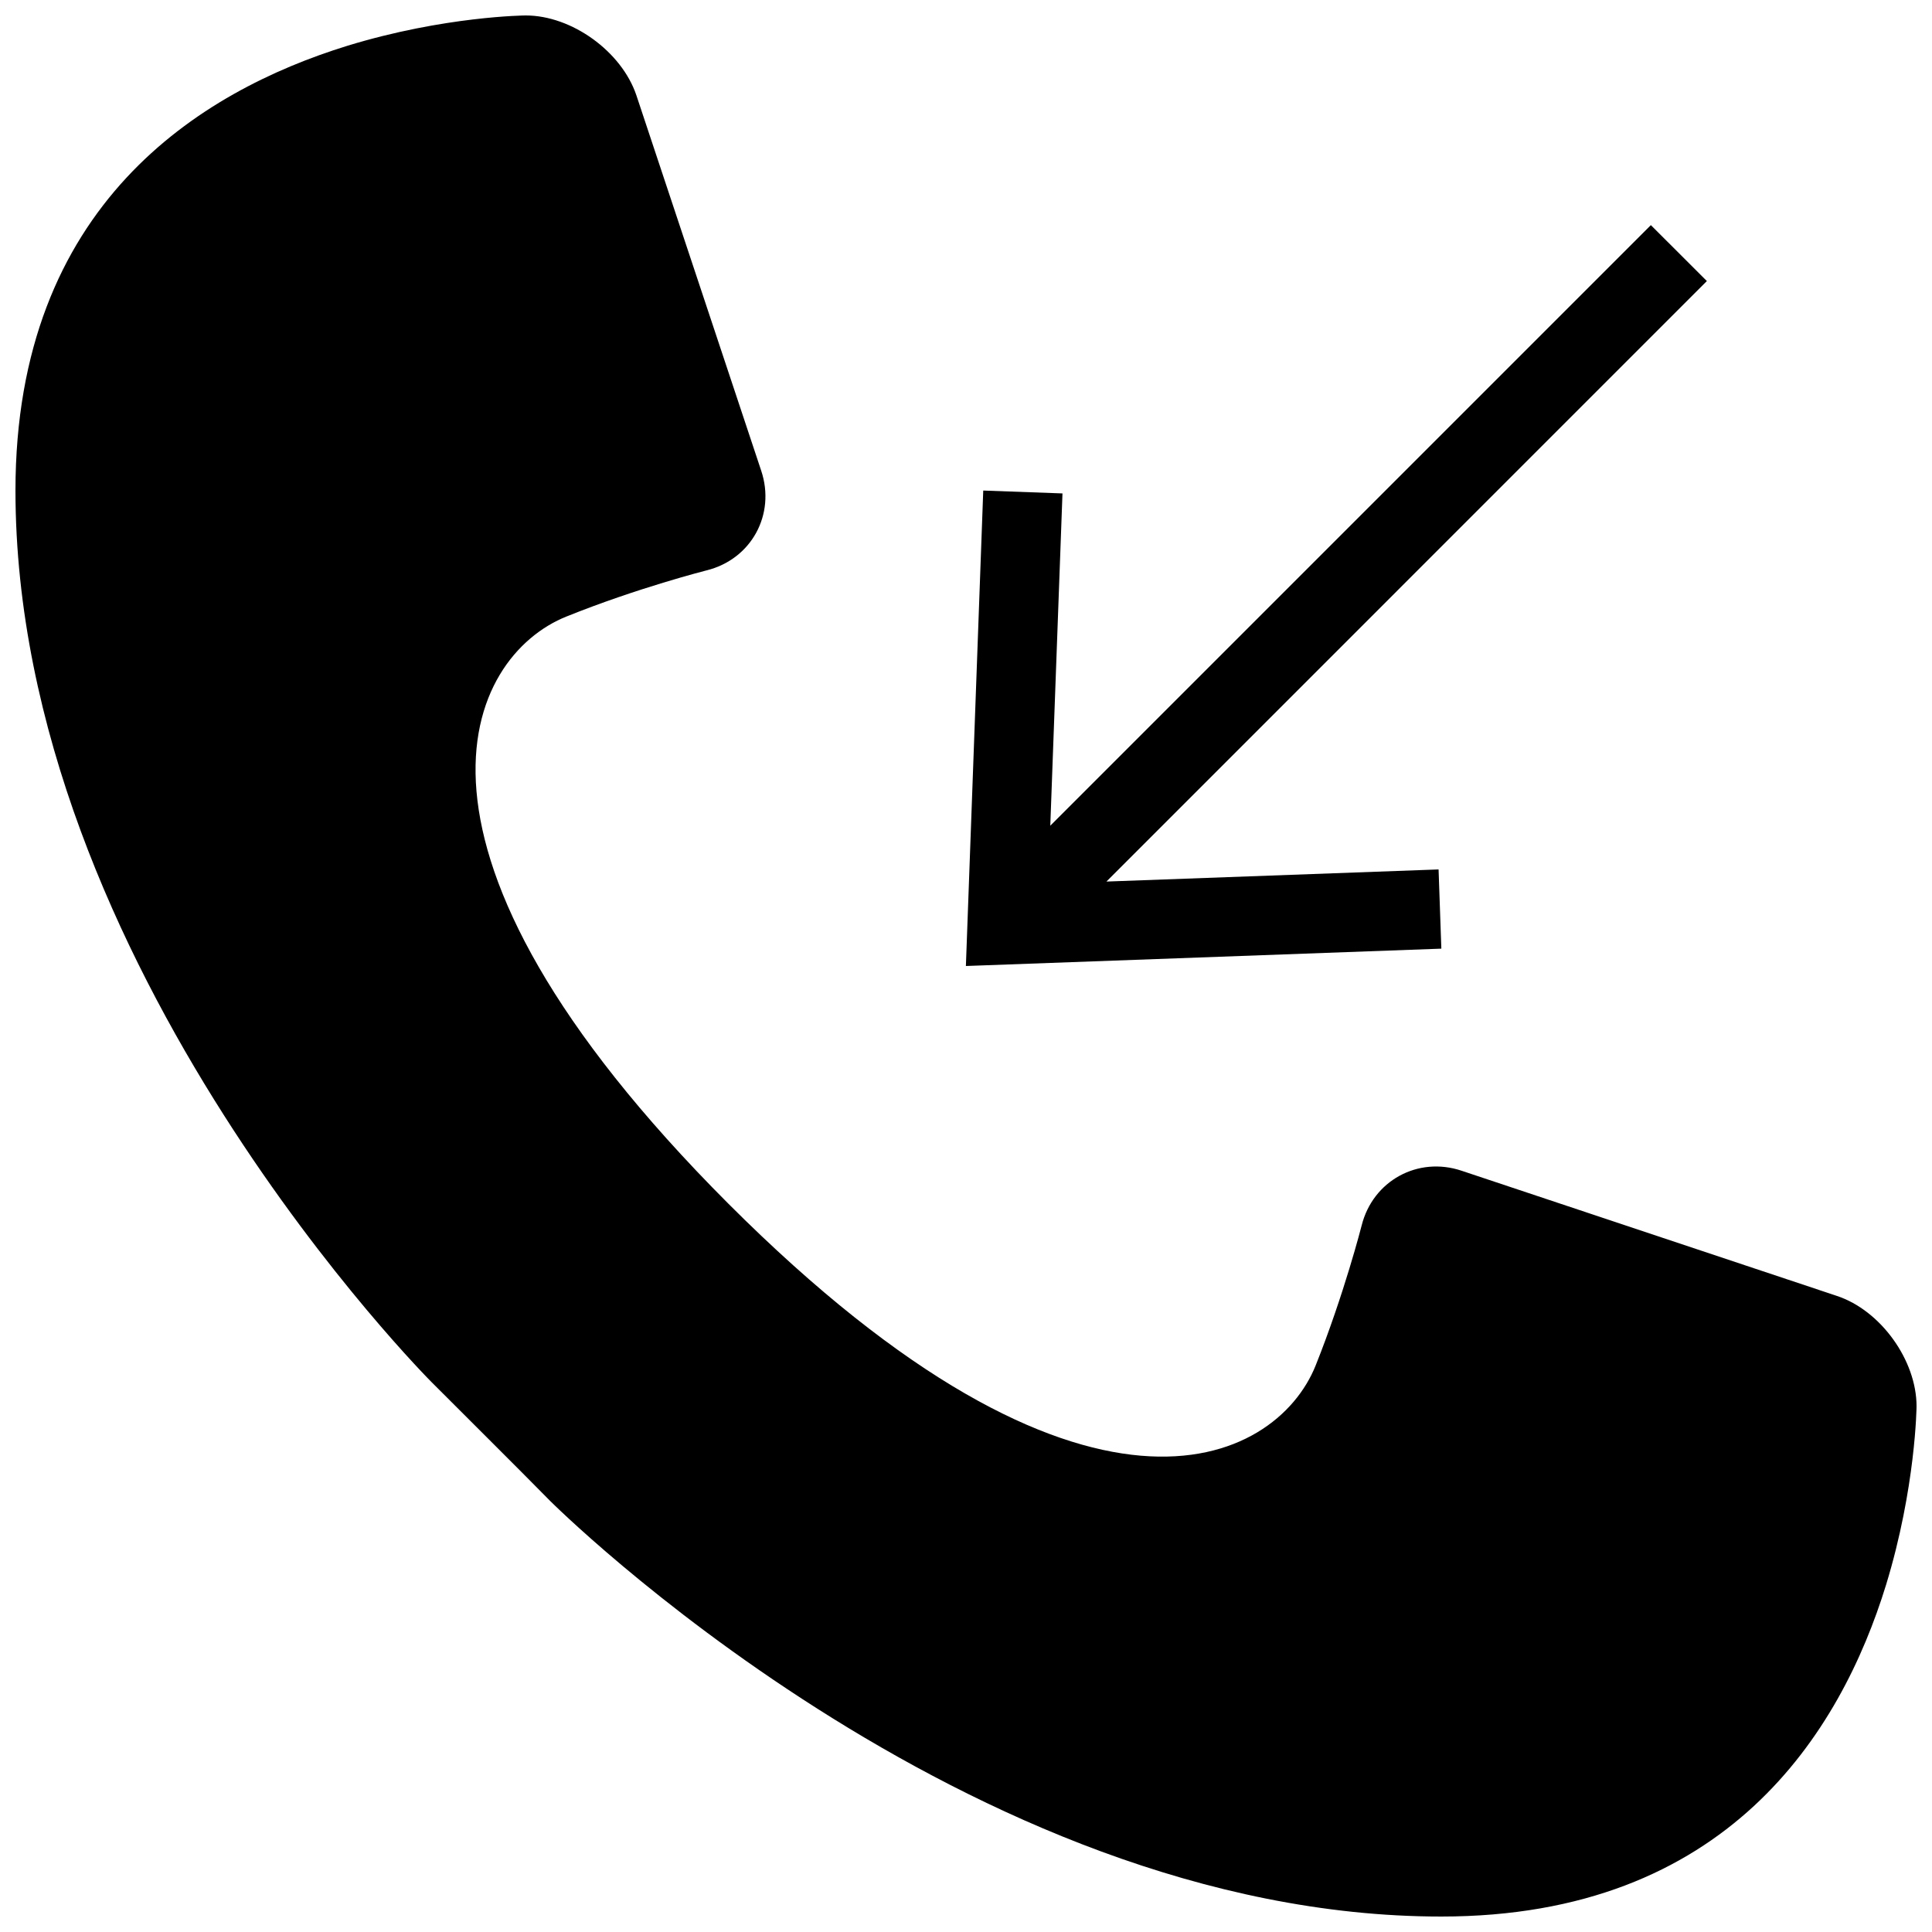 <?xml version="1.0" encoding="UTF-8"?>
<!-- Uploaded to: ICON Repo, www.svgrepo.com, Generator: ICON Repo Mixer Tools -->
<svg width="800px" height="800px" version="1.1" viewBox="144 144 512 512" xmlns="http://www.w3.org/2000/svg">
 <defs>
  <clipPath id="a">
   <path d="m148.09 148.09h503.81v503.81h-503.81z"/>
  </clipPath>
 </defs>
 <g clip-path="url(#a)">
  <path d="m294.18 307.36c18.809-7.578 37.031-12.195 37.031-12.195 11.883-2.918 18.41-14.82 14.508-26.449l-33.086-99.504c-3.926-11.586-17.109-21.117-29.324-21.117 0 0-21.496 0.148-47.254 8.039-39.004 12.051-87.957 42.07-87.957 117.87 0.043 126.02 110.27 236.27 110.27 236.27 8.629 8.648 22.82 22.734 31.426 31.488 0 0 110.19 110.14 236.16 110.14 75.801 0 105.84-48.805 117.87-87.895 7.894-25.797 8.082-47.336 8.082-47.336 0-12.156-9.488-25.402-21.117-29.242l-99.438-33.168c-11.609-3.906-23.555 2.664-26.512 14.547 0 0-4.641 18.199-12.176 37.051-10.578 26.43-61.148 51.621-155.61-42.844-94.469-94.566-69.32-145.12-42.871-155.66z"/>
 </g>
 <path d="m404.57 274-4.598 126 126-4.598-0.734-20.992-88.02 3.211 159.12-159.14-14.84-14.82-159.16 159.16 3.231-88.059z"/>
</svg>